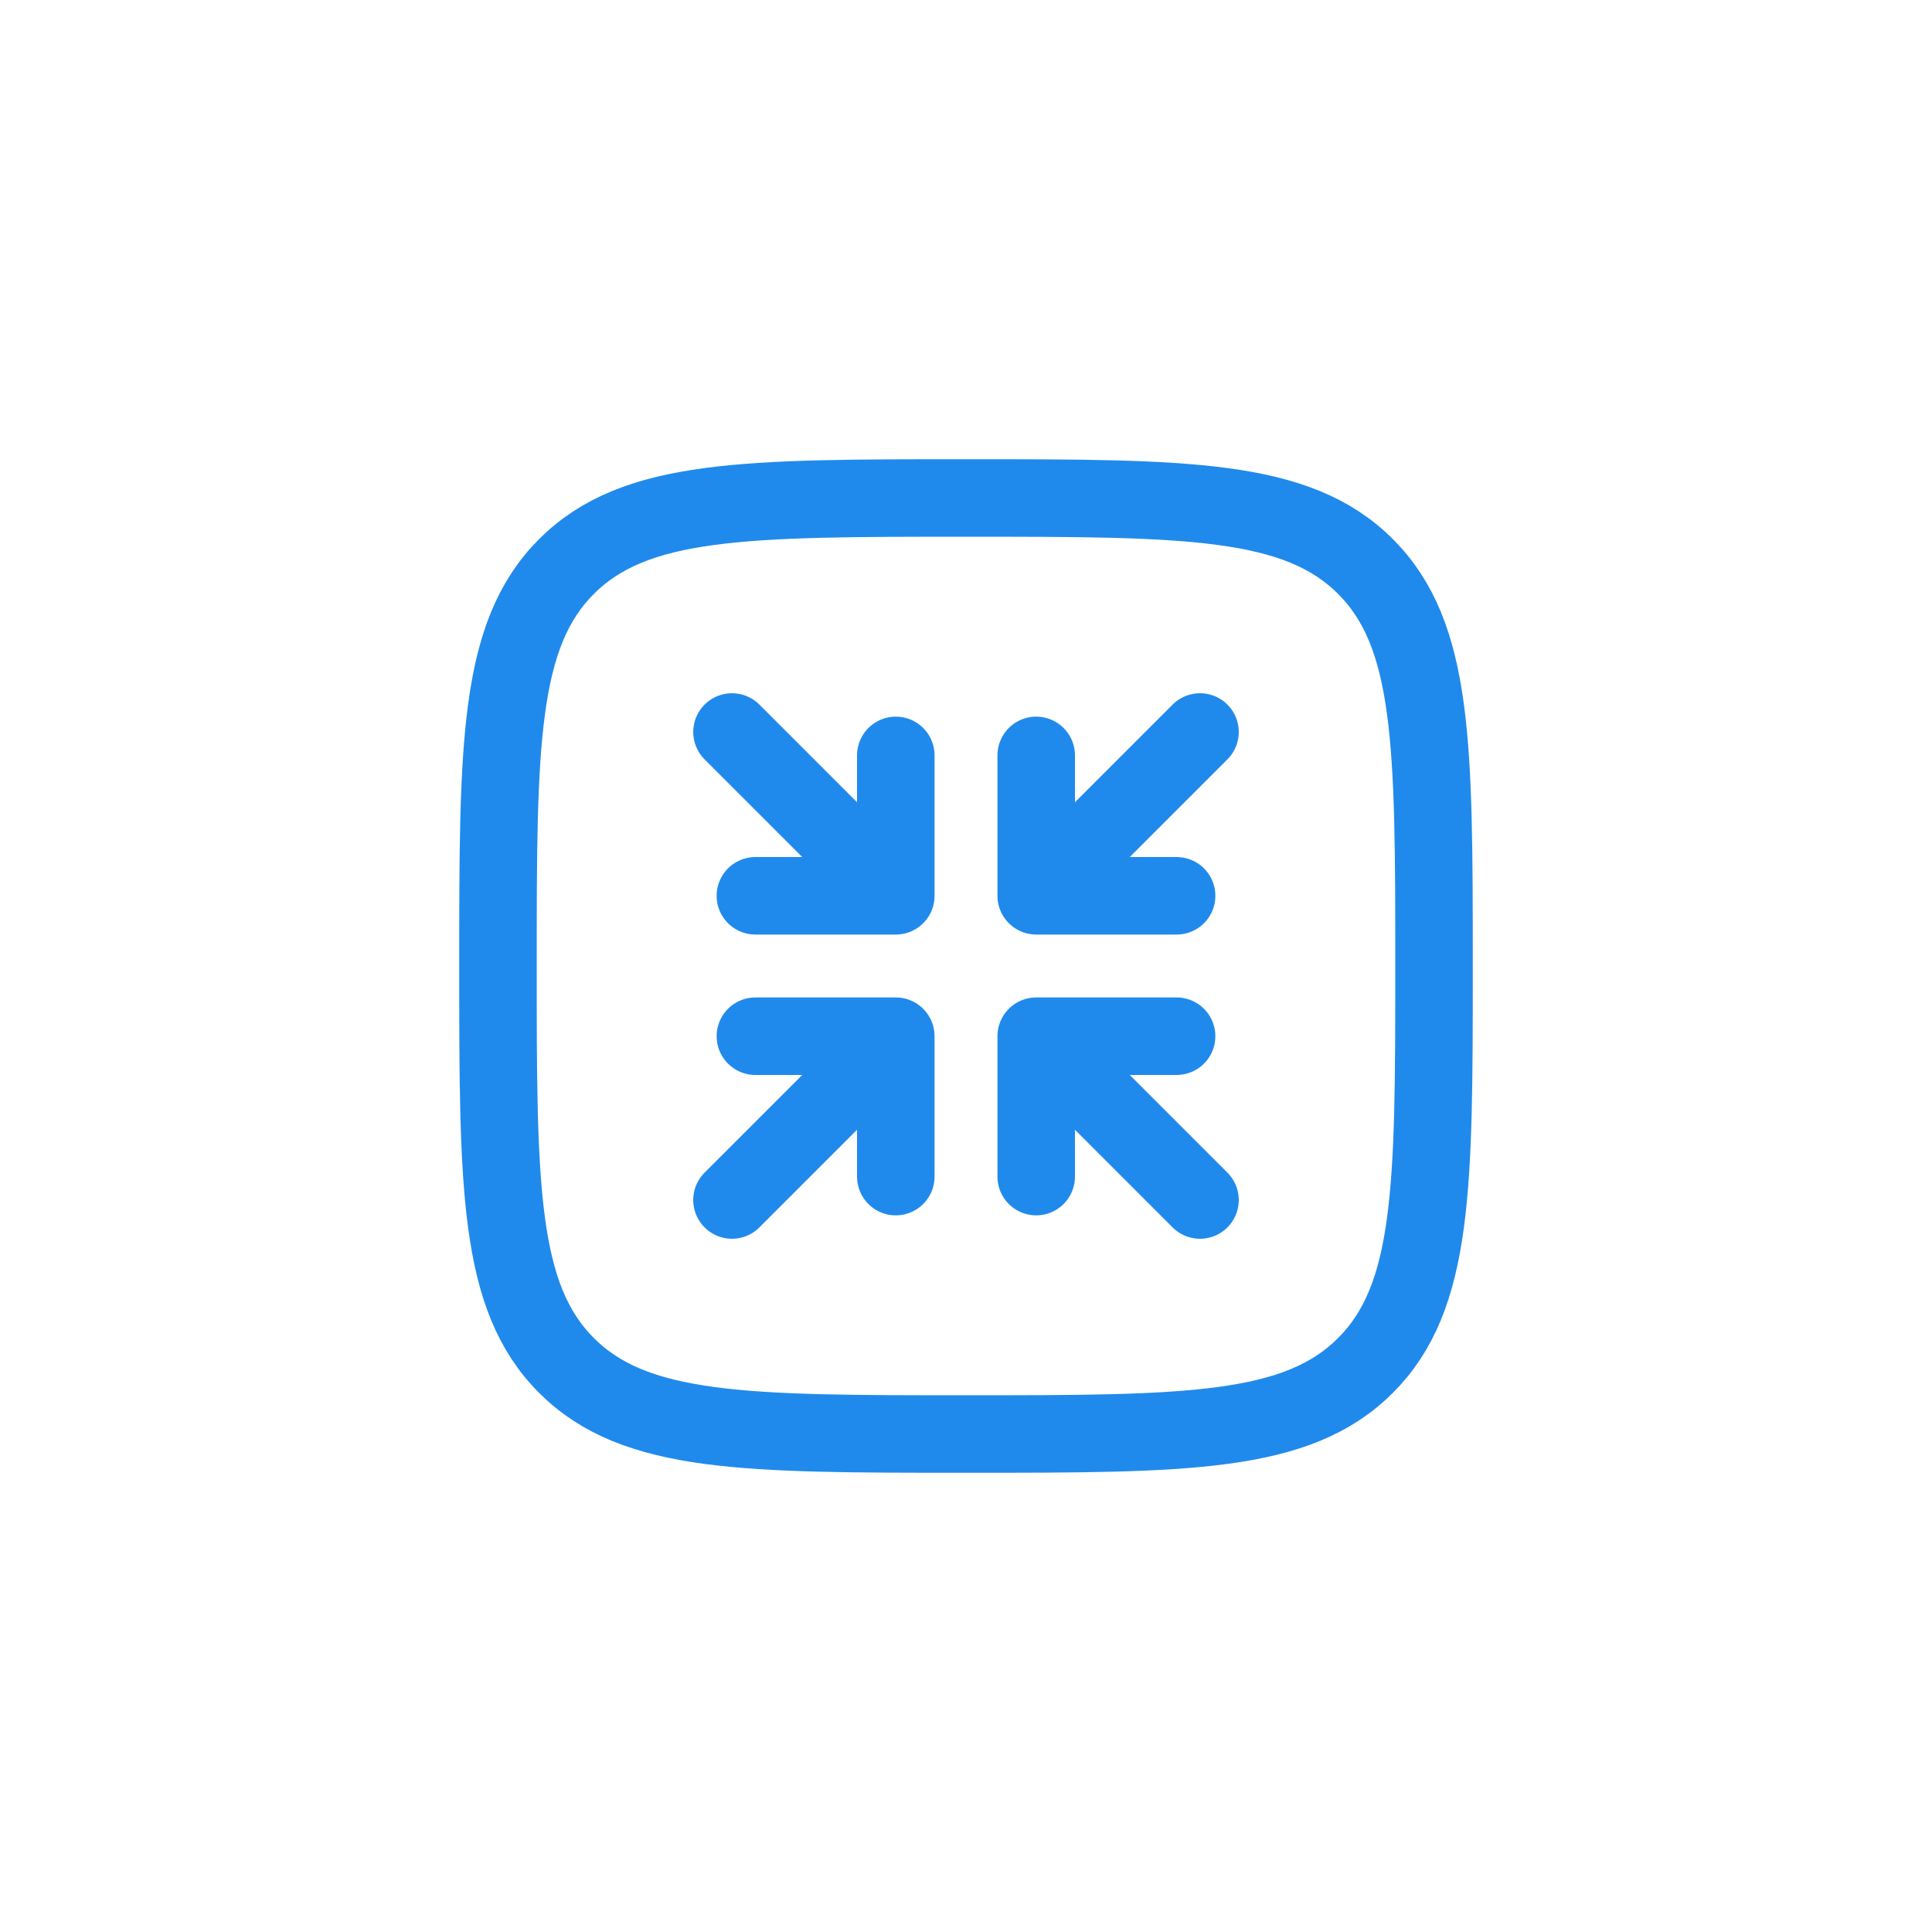 <!DOCTYPE svg PUBLIC "-//W3C//DTD SVG 1.1//EN" "http://www.w3.org/Graphics/SVG/1.1/DTD/svg11.dtd">
<!-- Uploaded to: SVG Repo, www.svgrepo.com, Transformed by: SVG Repo Mixer Tools -->
<svg width="64px" height="64px" viewBox="-8.64 -8.64 41.28 41.28" fill="none" xmlns="http://www.w3.org/2000/svg">
<g id="SVGRepo_bgCarrier" stroke-width="0"/>
<g id="SVGRepo_tracerCarrier" stroke-linecap="round" stroke-linejoin="round"/>
<g id="SVGRepo_iconCarrier"> <path d="M10.5 13.5H7.5M10.5 13.5V16.5M10.5 13.5L7 17" stroke="#208aec" stroke-width="1.656" stroke-linecap="round" stroke-linejoin="round"/> <path d="M13.5 10.5H16.5M13.5 10.5V7.5M13.5 10.5L17 7" stroke="#208aec" stroke-width="1.656" stroke-linecap="round" stroke-linejoin="round"/> <path d="M10.5 10.5H7.5M10.5 10.5V7.5M10.5 10.5L7 7" stroke="#208aec" stroke-width="1.656" stroke-linecap="round" stroke-linejoin="round"/> <path d="M13.5 13.5H16.5M13.5 13.5V16.5M13.5 13.5L17 17" stroke="#208aec" stroke-width="1.656" stroke-linecap="round" stroke-linejoin="round"/> <path d="M2 12C2 7.286 2 4.929 3.464 3.464C4.929 2 7.286 2 12 2C16.714 2 19.071 2 20.535 3.464C22 4.929 22 7.286 22 12C22 16.714 22 19.071 20.535 20.535C19.071 22 16.714 22 12 22C7.286 22 4.929 22 3.464 20.535C2 19.071 2 16.714 2 12Z" stroke="#208aec" stroke-width="1.656"/> </g>
</svg>